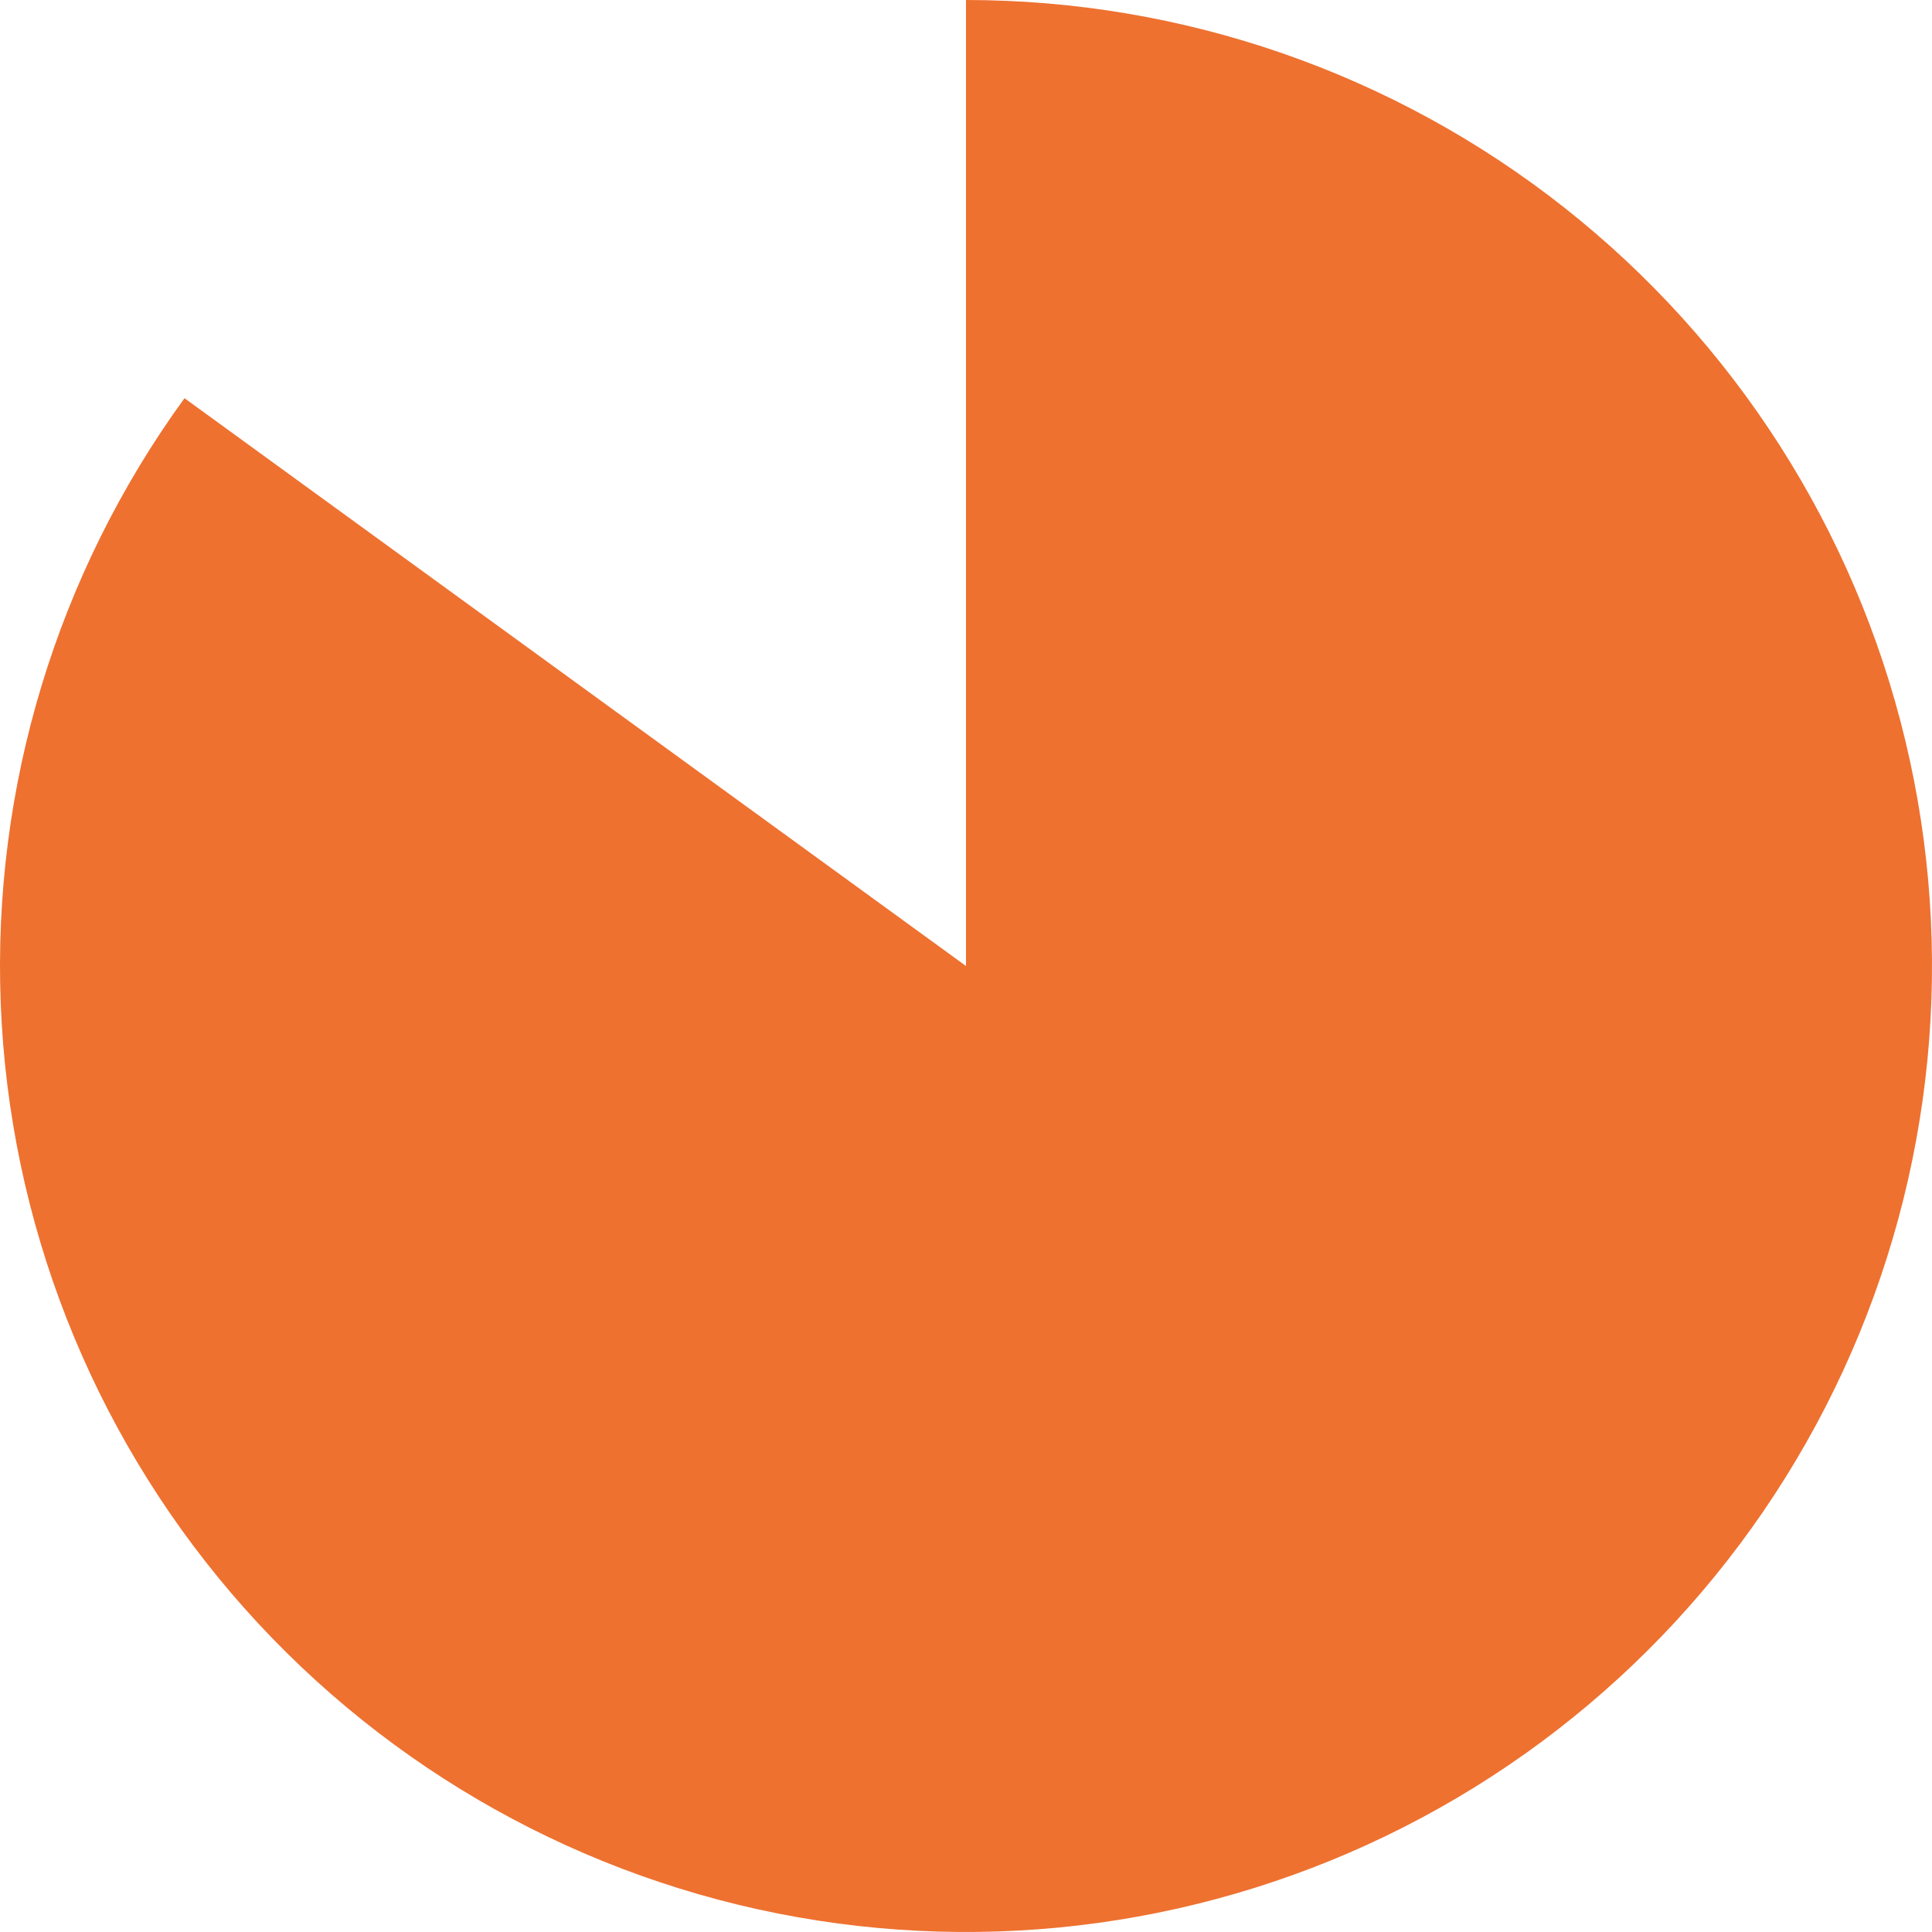 <?xml version="1.0" encoding="UTF-8"?> <svg xmlns="http://www.w3.org/2000/svg" width="233" height="233" viewBox="0 0 233 233" fill="none"><path d="M116.5 -5.09238e-06C142.668 -6.23622e-06 168.074 8.81 188.624 25.011C209.175 41.211 223.672 63.858 229.781 89.304C235.89 114.749 233.254 141.509 222.299 165.274C211.343 189.038 192.706 208.422 169.39 220.302C146.074 232.182 119.437 235.867 93.772 230.761C68.107 225.656 44.907 212.059 27.913 192.161C10.918 172.262 1.117 147.222 0.09 121.074C-0.938 94.926 6.868 69.194 22.25 48.023L116.5 116.5L116.5 -5.09238e-06Z" fill="#EE7130"></path></svg> 